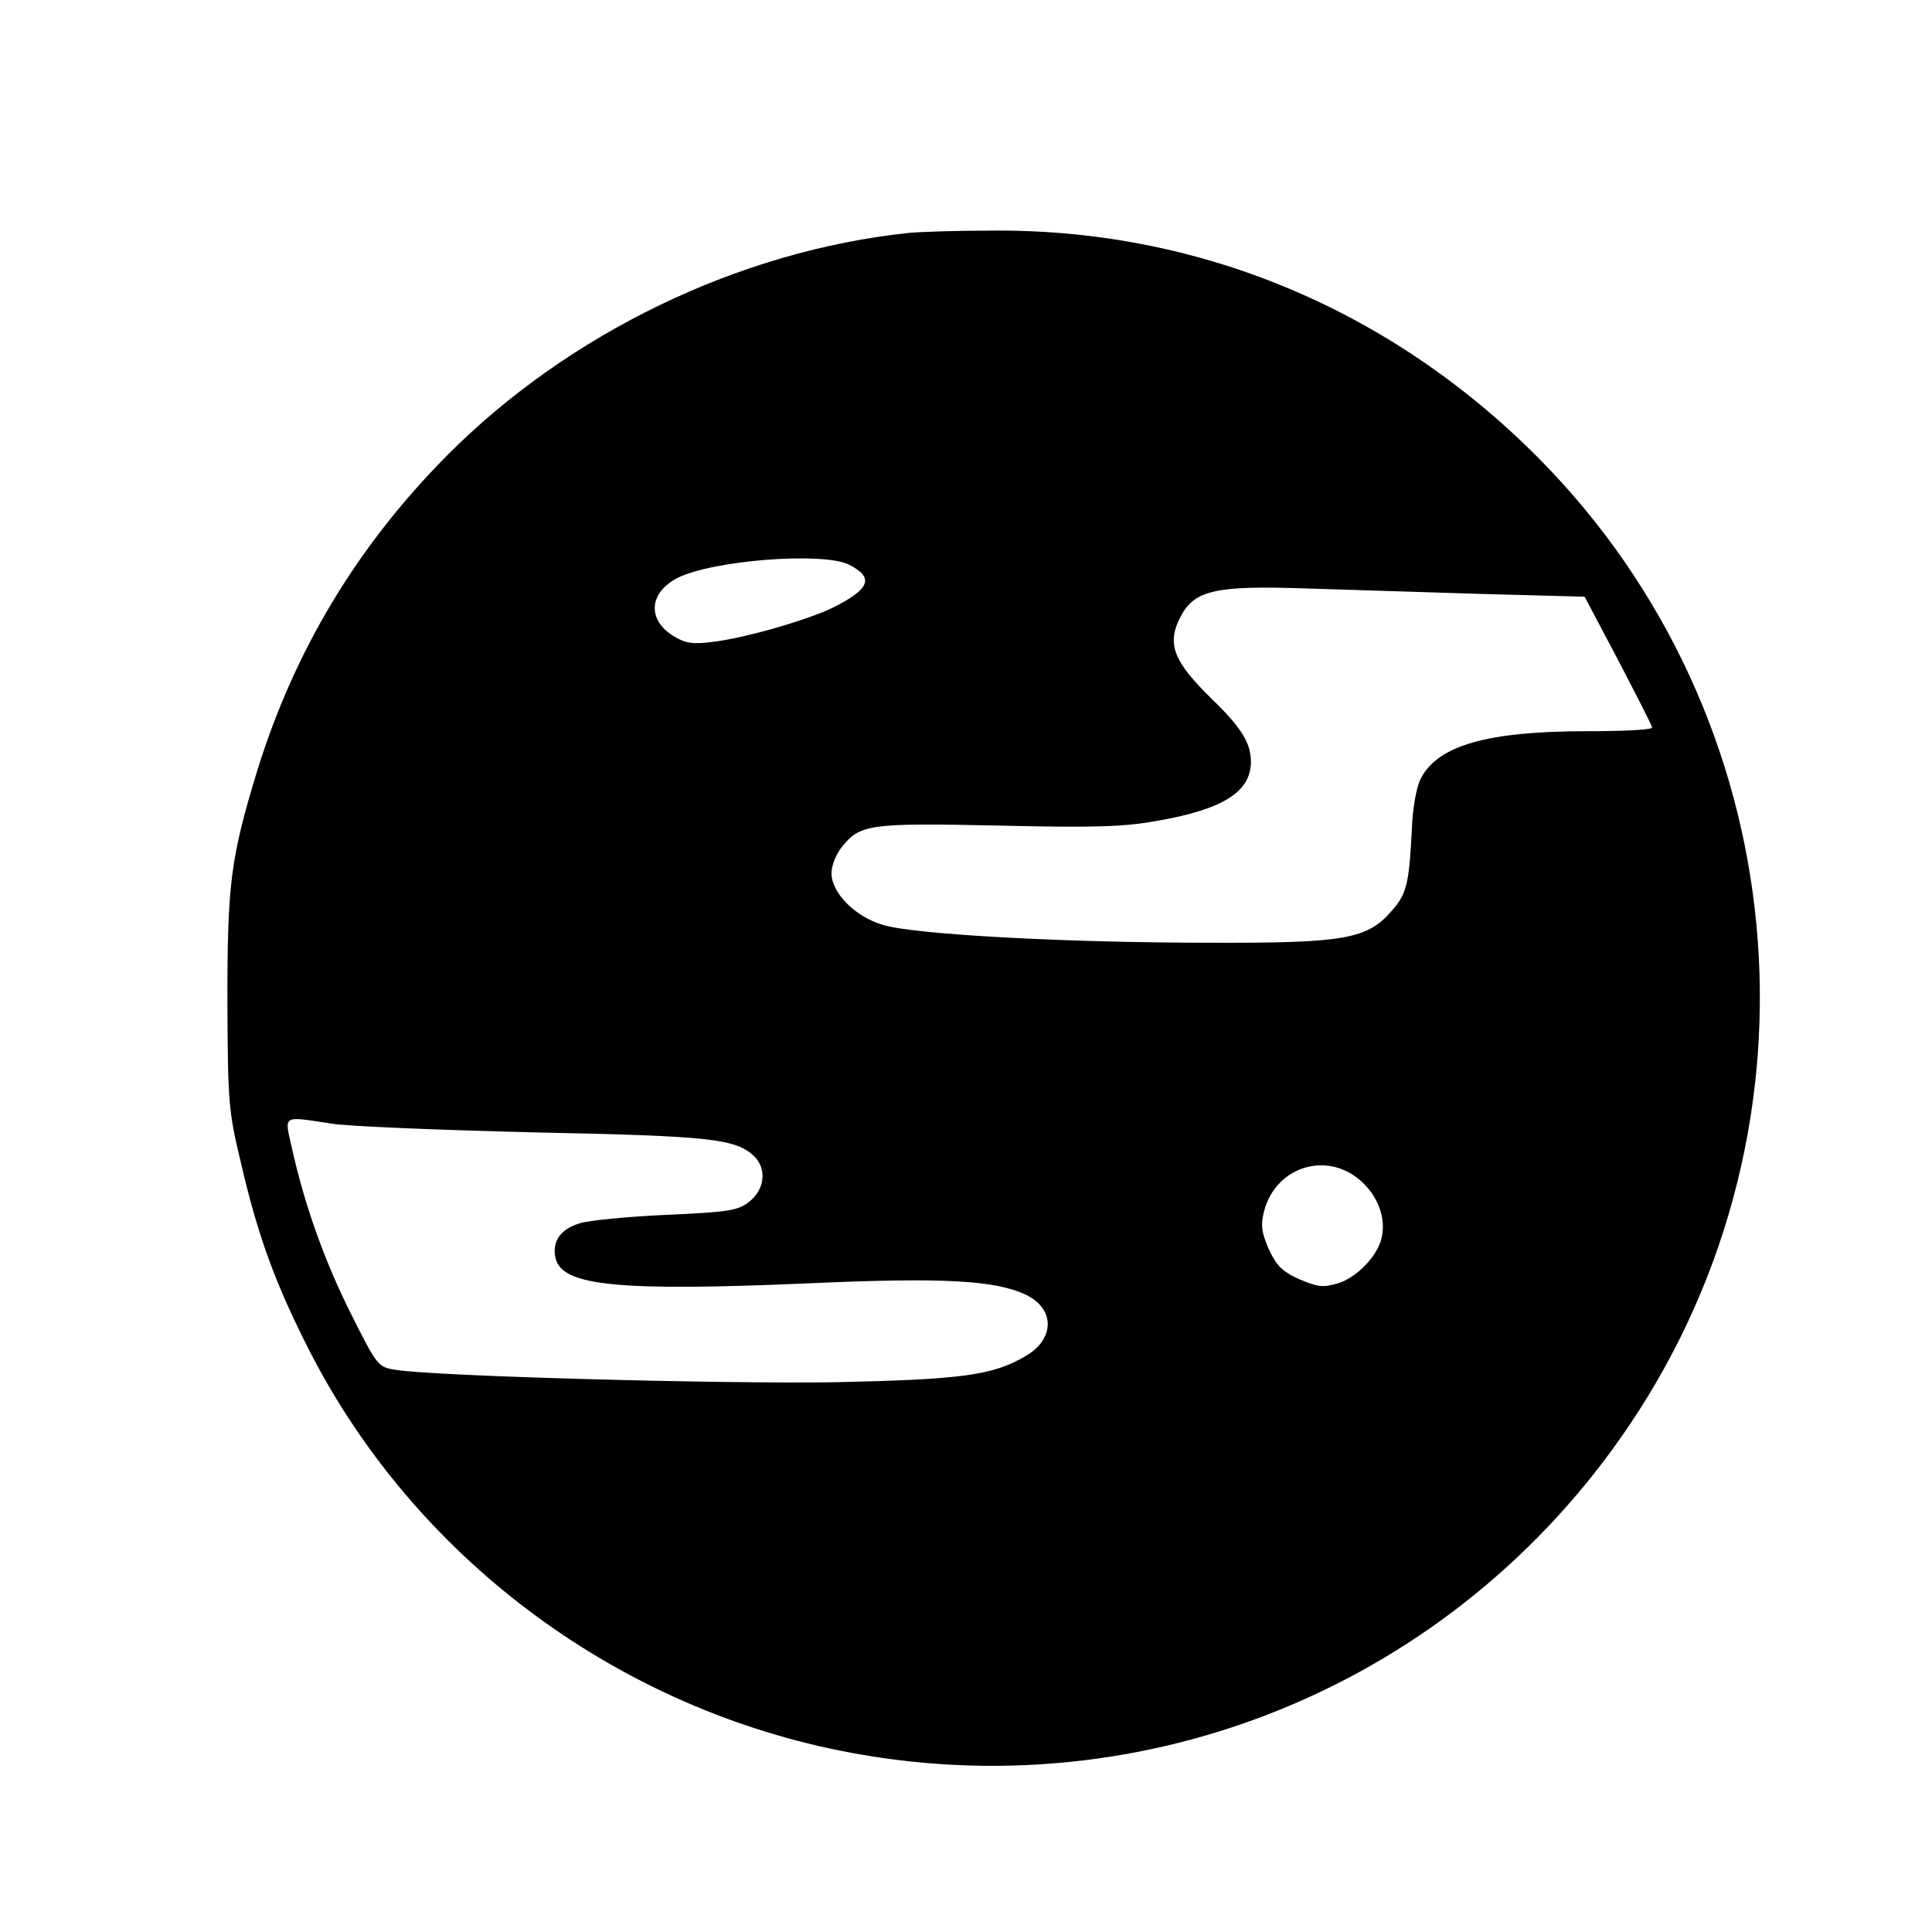 <?xml version="1.0" encoding="UTF-8"?>
<!-- Uploaded to: ICON Repo, www.svgrepo.com, Generator: ICON Repo Mixer Tools -->
<svg fill="#000000" width="800px" height="800px" version="1.1" viewBox="144 144 512 512" xmlns="http://www.w3.org/2000/svg">
 <path d="m384.89 205.72c-44.945 4.711-90.25 26.578-122.51 59.078-23.801 24.043-40.352 51.59-50.262 83.605-7.008 23.074-7.852 29.723-7.852 60.652 0.121 26.82 0.242 29.238 3.504 42.77 4.59 19.934 9.305 32.621 18.363 50.383 27.789 54.125 79.98 93.512 140.39 105.71 80.949 16.309 163.11-17.52 209.38-86.383 53.883-80.102 43.734-187.75-24.285-256.25-39.387-39.629-90.734-60.891-145.71-60.168-9.305 0-18.727 0.363-21.023 0.605zm-15.828 87.957c6.644 3.383 5.559 6.402-4.348 11.355-6.644 3.262-23.438 8.094-31.773 9.062-5.438 0.727-7.371 0.363-10.512-1.57-7.008-4.348-6.402-11.477 1.086-15.344 9.184-4.711 38.781-7.008 45.547-3.504zm167.82 7.731 27.062 0.727 8.941 16.914c4.832 9.305 8.941 17.277 8.941 17.762 0 0.605-7.731 0.965-17.156 0.965-26.461 0-39.508 3.746-44.098 12.445-1.207 2.297-2.176 7.731-2.418 13.531-0.727 14.5-1.328 17.156-5.438 21.746-6.402 7.371-12.445 8.457-48.086 8.336-38.301 0-78.168-2.176-86.625-4.711-7.371-2.176-13.652-8.457-13.652-13.773 0-1.934 1.207-4.953 2.656-6.766 4.832-6.16 7.25-6.523 41.441-5.801 25.855 0.605 33.465 0.363 42.648-1.328 17.035-3.019 24.406-7.613 24.406-15.586 0-4.953-2.539-9.062-10.27-16.551-10.27-10.027-12.082-14.617-8.457-21.746 3.746-7.25 9.305-8.457 33.828-7.613 10.633 0.363 31.535 0.965 46.273 1.449zm-304.82 140.39c4.711 0.727 28.875 1.691 53.766 2.297 46.758 0.965 53.039 1.691 57.992 6.281 3.504 3.383 2.898 9.062-1.57 12.324-2.898 2.176-5.801 2.539-21.988 3.262-10.148 0.484-20.539 1.449-22.836 2.297-5.074 1.57-7.25 4.953-6.16 9.305 1.812 7.25 16.914 8.699 67.176 6.523 35.277-1.57 49.172-0.848 57.387 3.019 7.852 3.746 7.731 11.84-0.121 16.309-8.578 5.074-16.914 6.16-50.141 6.887-30.203 0.484-106.08-1.57-116.59-3.262-4.711-0.727-4.953-0.848-11.84-14.617-7.008-13.895-12.324-28.754-15.707-43.855-2.055-9.305-3.019-8.82 10.633-6.766zm273.17 15.707c4.231 4.109 6.16 9.785 4.832 14.859-1.207 4.711-6.644 10.27-11.477 11.719-3.988 1.207-5.438 0.965-10.27-1.086-4.59-2.055-6.039-3.625-8.094-7.973-1.934-4.59-2.176-6.281-1.207-10.148 3.262-12.082 17.277-16.07 26.219-7.371z"/>
</svg>